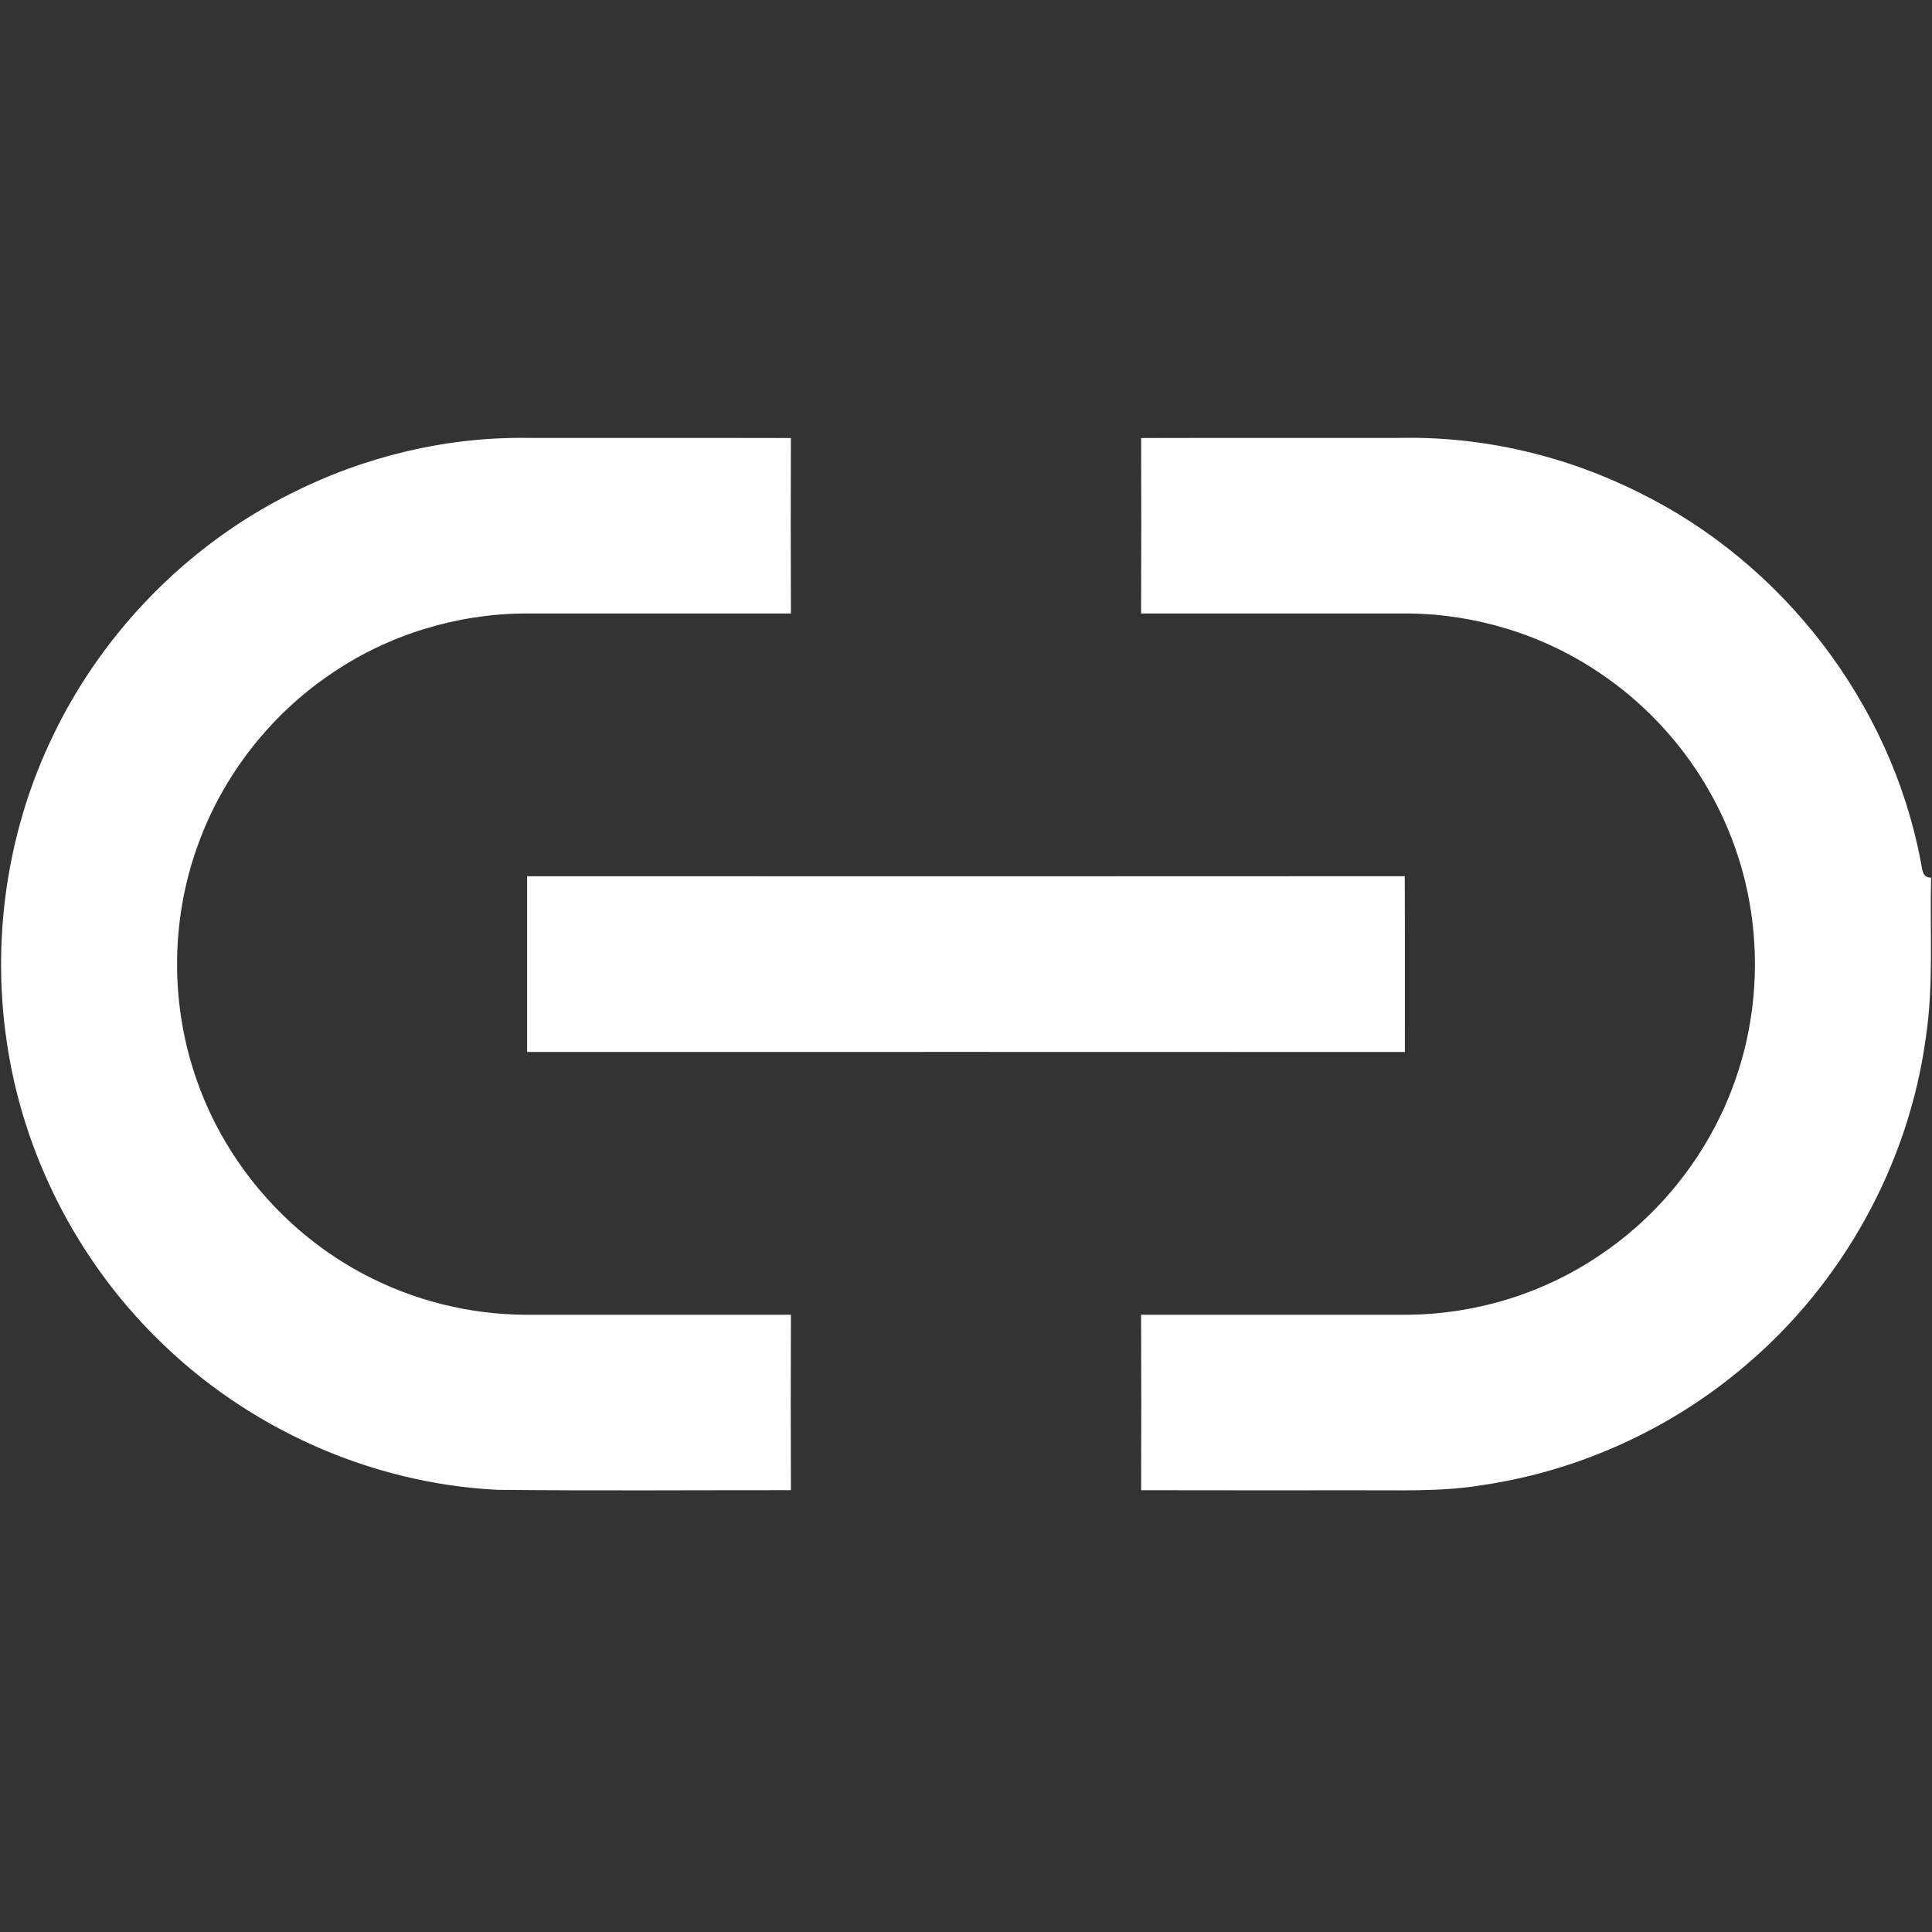 <?xml version="1.0" encoding="UTF-8" ?> <!DOCTYPE svg PUBLIC "-//W3C//DTD SVG 1.1//EN" "http://www.w3.org/Graphics/SVG/1.1/DTD/svg11.dtd"> <svg width="512pt" height="512pt" viewBox="0 0 512 512" version="1.1" xmlns="http://www.w3.org/2000/svg"><rect x="0" y="0" width="512" height="512" fill="#333333" stroke="none"/> <g id="#ffffffff"> <path fill="#ffffff" opacity="1.00" d=" M 76.92 130.88 C 96.35 121.02 118.17 115.73 139.99 116.05 C 163.19 116.08 186.39 116.02 209.59 116.08 C 209.55 131.58 209.53 147.08 209.60 162.58 C 186.07 162.59 162.54 162.60 139.00 162.58 C 121.03 162.70 103.11 168.17 88.21 178.25 C 71.79 189.18 59.04 205.49 52.40 224.06 C 45.10 244.17 45.11 266.83 52.39 286.94 C 60.09 308.54 76.13 326.97 96.40 337.67 C 109.48 344.61 124.23 348.32 139.03 348.42 C 162.56 348.40 186.08 348.41 209.60 348.42 C 209.53 363.91 209.55 379.41 209.60 394.91 C 183.70 394.90 157.80 395.09 131.91 394.82 C 98.14 393.19 65.30 378.38 41.42 354.49 C 20.21 333.48 6.02 305.50 1.77 275.93 C -2.15 249.28 1.72 221.49 13.07 197.04 C 26.11 168.65 48.98 144.88 76.92 130.88 Z" /> <path fill="#ffffff" opacity="1.00" d=" M 302.41 116.08 C 325.28 116.02 348.15 116.08 371.02 116.05 C 392.93 115.60 414.89 120.75 434.45 130.57 C 472.51 149.28 501.01 186.32 508.96 228.02 C 509.45 229.82 509.14 232.60 511.76 232.59 C 511.39 246.68 512.48 260.86 510.38 274.86 C 505.84 308.60 488.25 340.31 462.18 362.19 C 442.41 378.96 417.86 390.01 392.19 393.67 C 381.55 395.37 370.76 394.88 360.04 394.94 C 340.83 394.93 321.62 394.98 302.41 394.92 C 302.45 379.42 302.47 363.92 302.40 348.42 C 325.92 348.41 349.44 348.40 372.96 348.42 C 390.95 348.31 408.88 342.83 423.79 332.75 C 440.22 321.81 452.97 305.48 459.62 286.90 C 466.89 266.82 466.89 244.19 459.62 224.10 C 452.98 205.52 440.22 189.19 423.79 178.25 C 408.90 168.18 390.98 162.70 373.01 162.58 C 349.47 162.60 325.93 162.59 302.40 162.58 C 302.47 147.08 302.45 131.58 302.41 116.08 Z" /> <path fill="#ffffff" opacity="1.00" d=" M 139.69 232.21 C 217.22 232.23 294.75 232.26 372.28 232.20 C 372.35 247.73 372.29 263.26 372.31 278.79 C 294.77 278.76 217.23 278.76 139.69 278.78 C 139.70 263.26 139.69 247.74 139.69 232.21 Z" /> </g> </svg>
